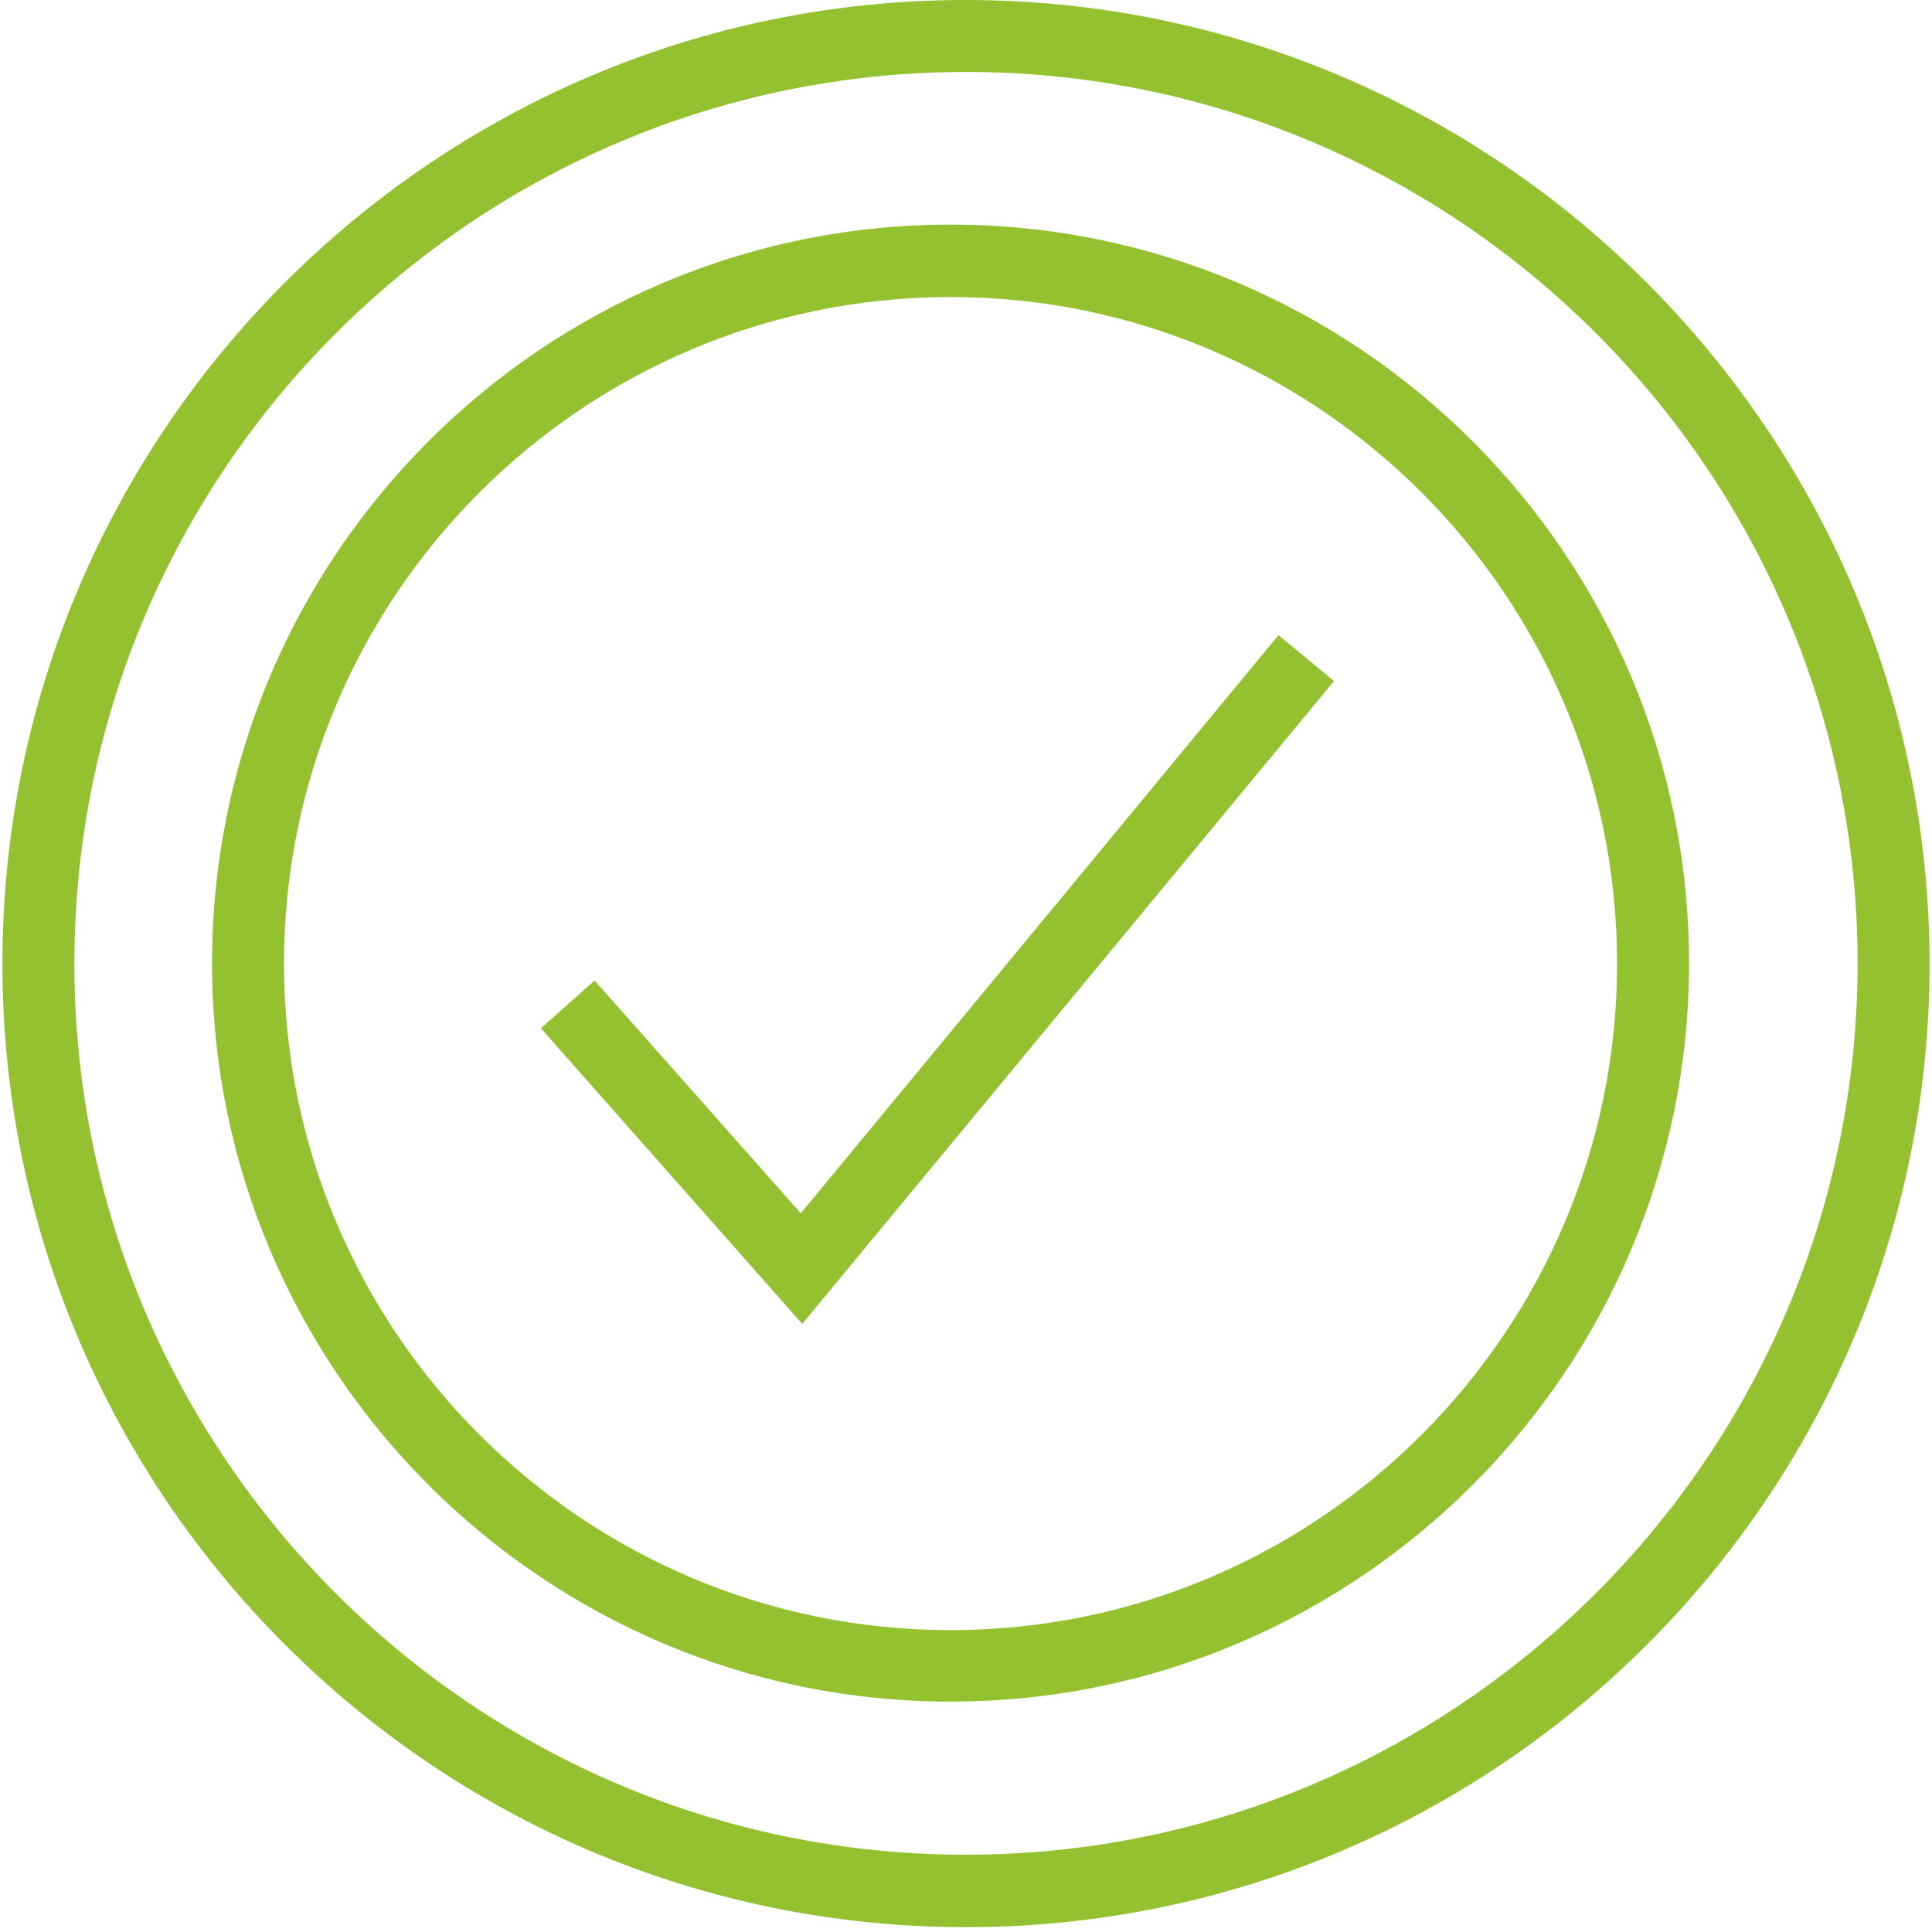 <?xml version="1.0" encoding="utf-8"?>
<!-- Generator: Adobe Illustrator 21.0.2, SVG Export Plug-In . SVG Version: 6.00 Build 0)  -->
<svg version="1.1" id="Capa_1" xmlns="http://www.w3.org/2000/svg" xmlns:xlink="http://www.w3.org/1999/xlink" x="0px" y="0px"
	 viewBox="0 0 400 400" style="enable-background:new 0 0 400 400;" xml:space="preserve">
<style type="text/css">
	.st0{fill:#94C130;}
</style>
<g>
	<path class="st0" d="M199.9,0C90,0,0.5,89.5,0.5,199.5c0,110,89.5,199.5,199.5,199.5s199.5-89.5,199.5-199.5
		C399.4,89.5,309.9,0,199.9,0z M199.9,384C98.2,384,15.4,301.2,15.4,199.5c0-101.8,82.8-184.6,184.6-184.6
		c101.8,0,184.6,82.8,184.6,184.6C384.5,301.2,301.7,384,199.9,384z"/>
	<path class="st0" d="M196.8,46.5c-84.3,0-152.9,68.6-152.9,152.9c0,84.3,68.6,152.9,152.9,152.9s152.9-68.6,152.9-152.9
		C349.7,115.1,281.1,46.5,196.8,46.5z M196.8,337.5c-76.1,0-138-61.9-138-138c0-76.1,61.9-138,138-138s138,61.9,138,138
		C334.8,275.6,272.9,337.5,196.8,337.5z"/>
	<polygon class="st0" points="165.8,251.2 123.1,203 112,212.9 166.1,274.1 276.2,141 264.7,131.5 	"/>
</g>
</svg>
